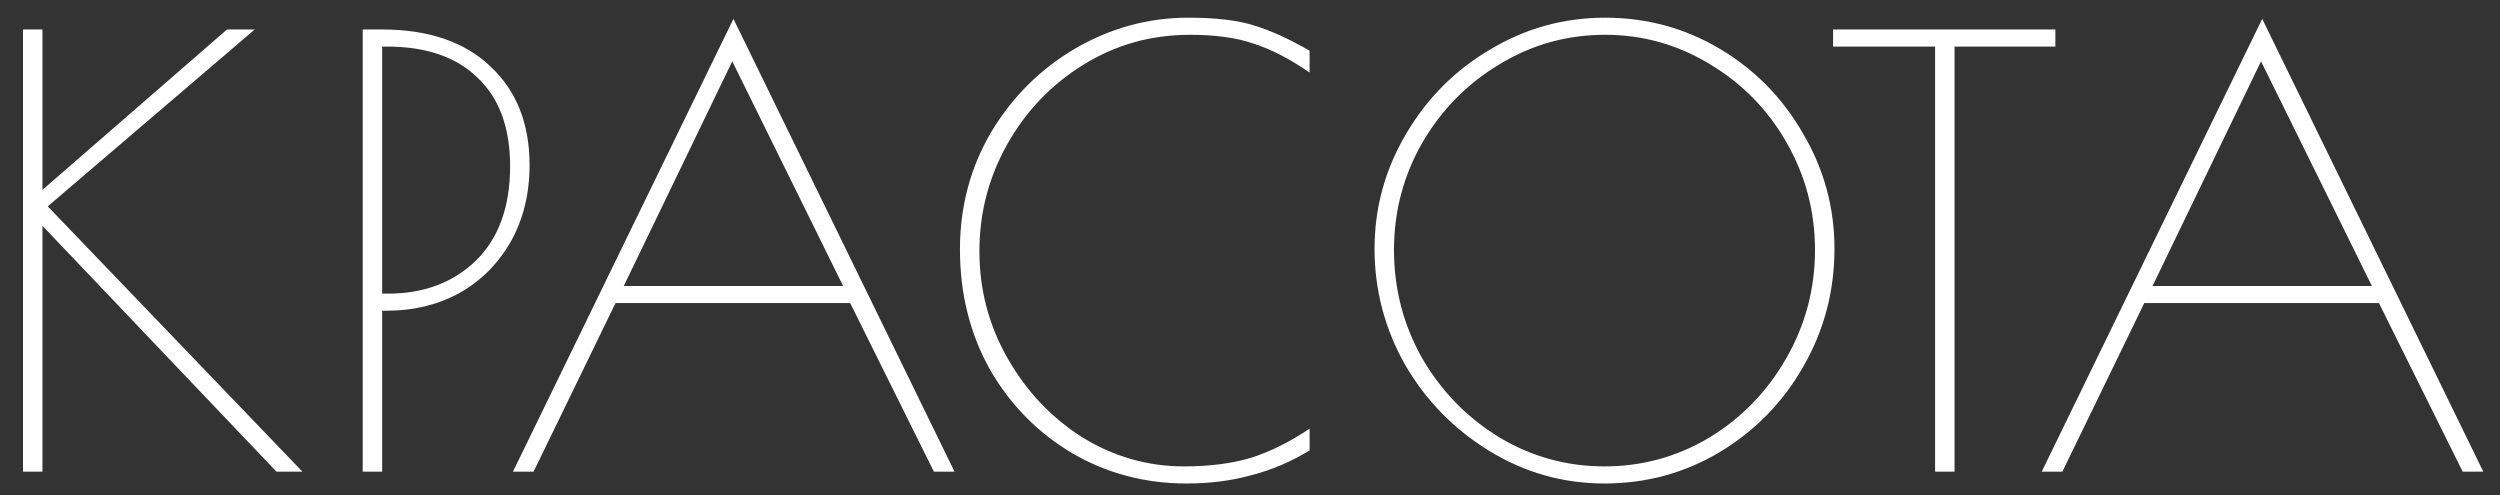 <?xml version="1.0" encoding="UTF-8"?> <svg xmlns="http://www.w3.org/2000/svg" width="106" height="21" viewBox="0 0 106 21" fill="none"><rect x="0" y="0" width="106" height="21" fill="#333333" stroke="none"/> <path d="M11.725 20L1.8 9.575V20H0.975V1.25H1.8V8.05L9.625 1.25H10.8L2.025 8.75L12.825 20H11.725ZM15.379 1.25H16.204C18.17 1.25 19.704 1.775 20.804 2.825C21.904 3.858 22.454 5.25 22.454 7C22.454 8.217 22.187 9.3 21.654 10.25C21.12 11.183 20.395 11.908 19.479 12.425C18.562 12.925 17.537 13.175 16.404 13.175H16.204V20H15.379V1.25ZM16.454 12.45C17.97 12.45 19.212 11.983 20.179 11.05C21.145 10.1 21.629 8.767 21.629 7.05C21.629 5.417 21.17 4.167 20.254 3.3C19.354 2.417 18.07 1.975 16.404 1.975H16.204V12.45H16.454ZM40.473 20H39.598L36.048 12.85H26.098L22.623 20H21.748L31.098 0.8L40.473 20ZM35.748 12.125L31.048 2.6L26.448 12.125H35.748ZM50.302 20.5C48.552 20.5 46.944 20.075 45.477 19.225C44.011 18.358 42.844 17.175 41.977 15.675C41.127 14.158 40.702 12.458 40.702 10.575C40.702 8.758 41.144 7.1 42.027 5.6C42.927 4.1 44.119 2.917 45.602 2.05C47.102 1.183 48.694 0.75 50.377 0.75C51.544 0.75 52.469 0.858 53.152 1.075C53.836 1.275 54.627 1.633 55.527 2.15V3.075C54.677 2.492 53.886 2.083 53.152 1.85C52.436 1.6 51.536 1.475 50.452 1.475C48.802 1.475 47.294 1.9 45.927 2.75C44.577 3.583 43.502 4.708 42.702 6.125C41.919 7.525 41.527 9.033 41.527 10.65C41.527 12.283 41.927 13.8 42.727 15.2C43.527 16.6 44.586 17.717 45.902 18.55C47.236 19.367 48.669 19.775 50.202 19.775C51.302 19.775 52.261 19.65 53.077 19.4C53.894 19.133 54.711 18.725 55.527 18.175V19.1C54.727 19.583 53.902 19.933 53.052 20.15C52.219 20.383 51.302 20.5 50.302 20.5ZM68.031 20.5C66.281 20.5 64.656 20.042 63.156 19.125C61.656 18.208 60.464 16.992 59.581 15.475C58.714 13.942 58.281 12.3 58.281 10.55C58.281 8.817 58.722 7.2 59.605 5.7C60.489 4.183 61.681 2.983 63.181 2.1C64.68 1.2 66.305 0.75 68.055 0.75C69.822 0.75 71.447 1.192 72.93 2.075C74.414 2.958 75.589 4.158 76.456 5.675C77.339 7.175 77.781 8.8 77.781 10.55C77.781 12.35 77.339 14.017 76.456 15.55C75.589 17.067 74.406 18.275 72.906 19.175C71.422 20.058 69.797 20.5 68.031 20.5ZM68.031 19.775C69.63 19.775 71.114 19.367 72.481 18.55C73.847 17.717 74.93 16.6 75.731 15.2C76.547 13.783 76.956 12.25 76.956 10.6C76.956 8.967 76.555 7.45 75.755 6.05C74.956 4.65 73.872 3.542 72.505 2.725C71.139 1.892 69.656 1.475 68.055 1.475C66.439 1.475 64.947 1.892 63.581 2.725C62.214 3.542 61.122 4.65 60.306 6.05C59.505 7.45 59.105 8.967 59.105 10.6C59.105 12.25 59.505 13.783 60.306 15.2C61.122 16.6 62.214 17.717 63.581 18.55C64.947 19.367 66.43 19.775 68.031 19.775ZM82.048 1.975H77.723V1.25H87.148V1.975H82.873V20H82.048V1.975ZM105.293 20H104.418L100.868 12.85H90.918L87.443 20H86.568L95.918 0.8L105.293 20ZM100.568 12.125L95.868 2.6L91.268 12.125H100.568Z" fill="white"></path> </svg> 